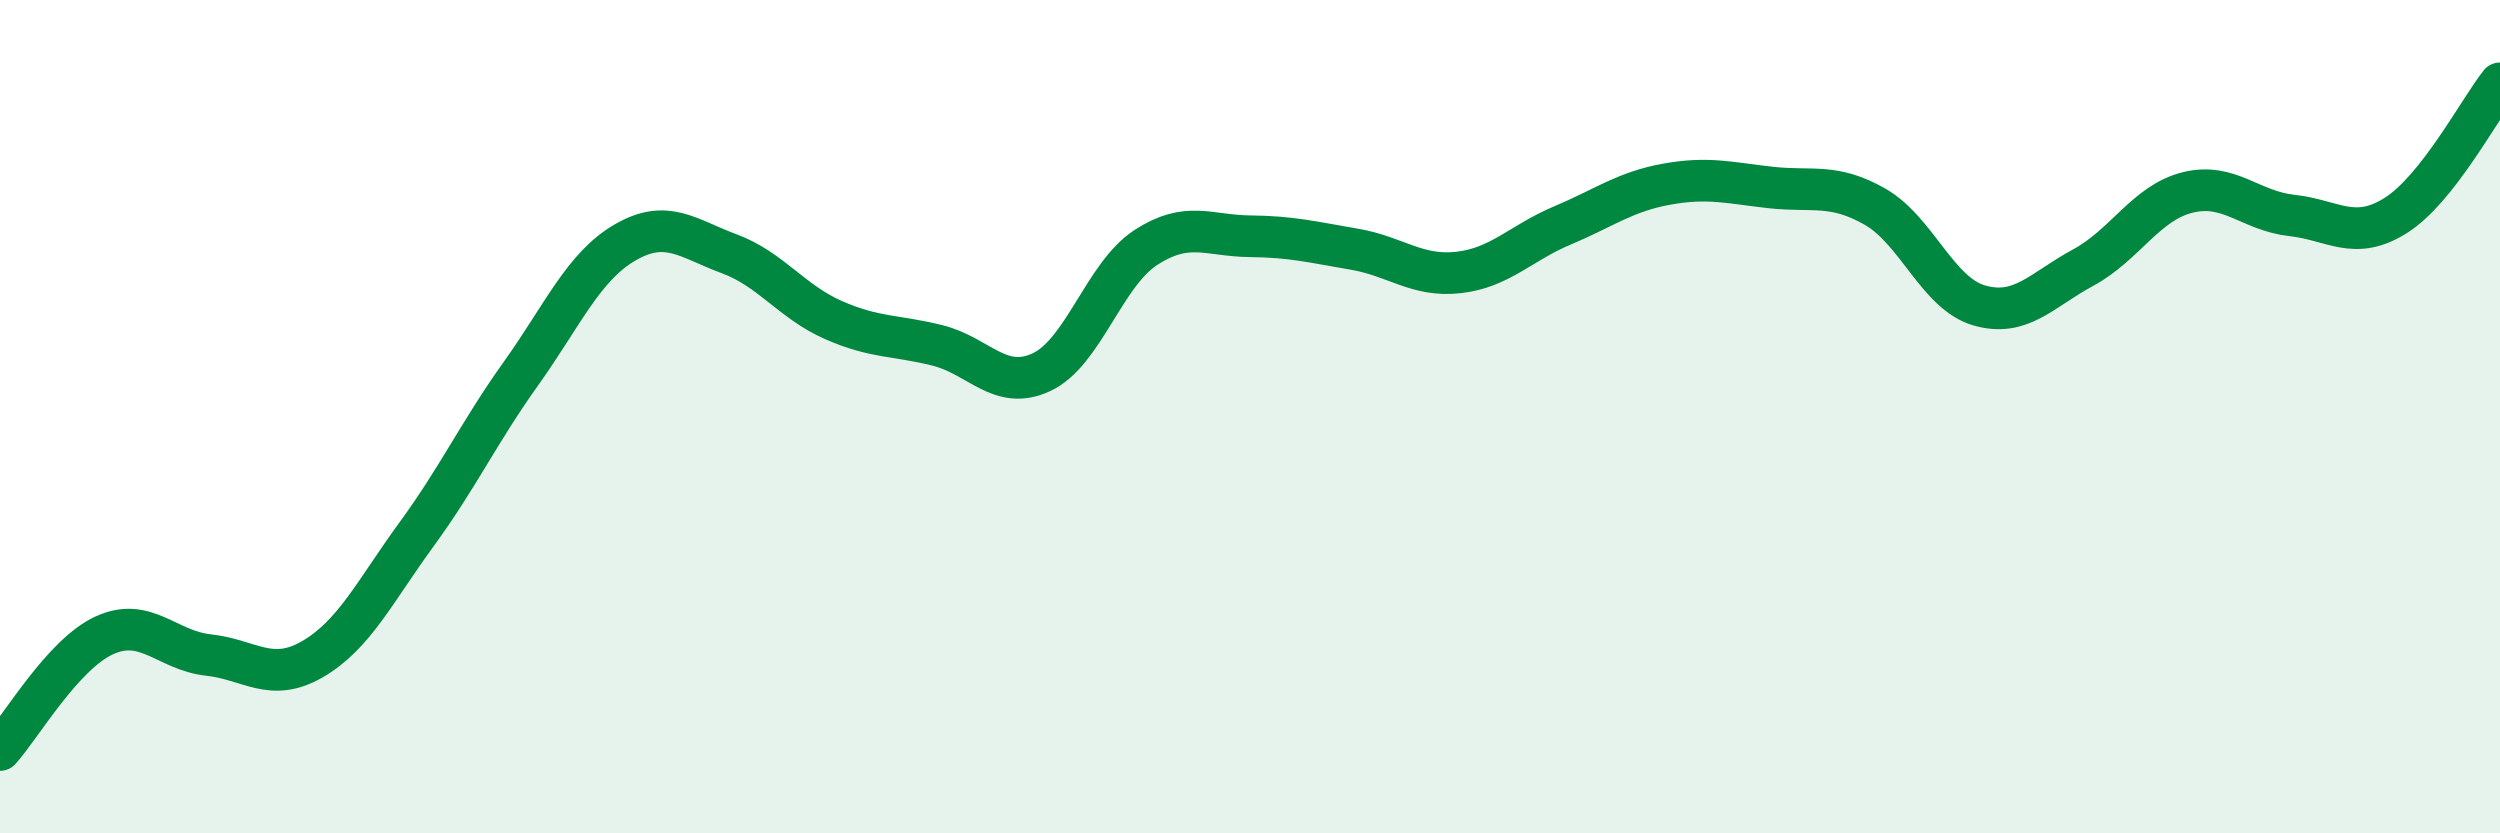 
    <svg width="60" height="20" viewBox="0 0 60 20" xmlns="http://www.w3.org/2000/svg">
      <path
        d="M 0,18 C 0.5,17.45 1.5,15.71 2.5,15.25 C 3.5,14.79 4,15.61 5,15.72 C 6,15.83 6.5,16.4 7.5,15.82 C 8.5,15.24 9,14.19 10,12.82 C 11,11.45 11.5,10.37 12.5,8.97 C 13.5,7.57 14,6.4 15,5.82 C 16,5.24 16.5,5.72 17.5,6.09 C 18.5,6.46 19,7.24 20,7.68 C 21,8.12 21.5,8.04 22.5,8.29 C 23.5,8.54 24,9.4 25,8.93 C 26,8.46 26.5,6.59 27.5,5.94 C 28.5,5.29 29,5.66 30,5.67 C 31,5.68 31.5,5.81 32.5,5.98 C 33.5,6.15 34,6.65 35,6.54 C 36,6.43 36.5,5.83 37.5,5.41 C 38.5,4.99 39,4.6 40,4.42 C 41,4.24 41.5,4.39 42.5,4.5 C 43.5,4.61 44,4.39 45,4.96 C 46,5.53 46.5,7.04 47.5,7.33 C 48.5,7.62 49,6.96 50,6.42 C 51,5.88 51.5,4.87 52.5,4.62 C 53.5,4.37 54,5.06 55,5.17 C 56,5.28 56.5,5.8 57.5,5.17 C 58.5,4.54 59.5,2.63 60,2L60 20L0 20Z"
        fill="#008740"
        opacity="0.1"
        stroke-linecap="round"
        stroke-linejoin="round"
      />
      <path
        d="M 0,18 C 0.5,17.45 1.5,15.71 2.5,15.25 C 3.5,14.79 4,15.61 5,15.72 C 6,15.83 6.5,16.4 7.5,15.82 C 8.5,15.24 9,14.19 10,12.82 C 11,11.45 11.5,10.37 12.5,8.97 C 13.5,7.57 14,6.4 15,5.82 C 16,5.24 16.5,5.72 17.5,6.09 C 18.5,6.46 19,7.24 20,7.68 C 21,8.12 21.5,8.04 22.5,8.29 C 23.5,8.54 24,9.4 25,8.93 C 26,8.46 26.5,6.59 27.5,5.94 C 28.5,5.29 29,5.66 30,5.67 C 31,5.68 31.5,5.81 32.5,5.98 C 33.5,6.15 34,6.65 35,6.54 C 36,6.43 36.5,5.83 37.5,5.41 C 38.5,4.99 39,4.6 40,4.42 C 41,4.24 41.5,4.39 42.5,4.5 C 43.5,4.61 44,4.39 45,4.96 C 46,5.53 46.5,7.04 47.5,7.33 C 48.5,7.62 49,6.96 50,6.42 C 51,5.88 51.5,4.87 52.5,4.62 C 53.5,4.37 54,5.06 55,5.17 C 56,5.28 56.5,5.8 57.5,5.17 C 58.5,4.54 59.5,2.63 60,2"
        stroke="#008740"
        stroke-width="1"
        fill="none"
        stroke-linecap="round"
        stroke-linejoin="round"
      />
    </svg>
  